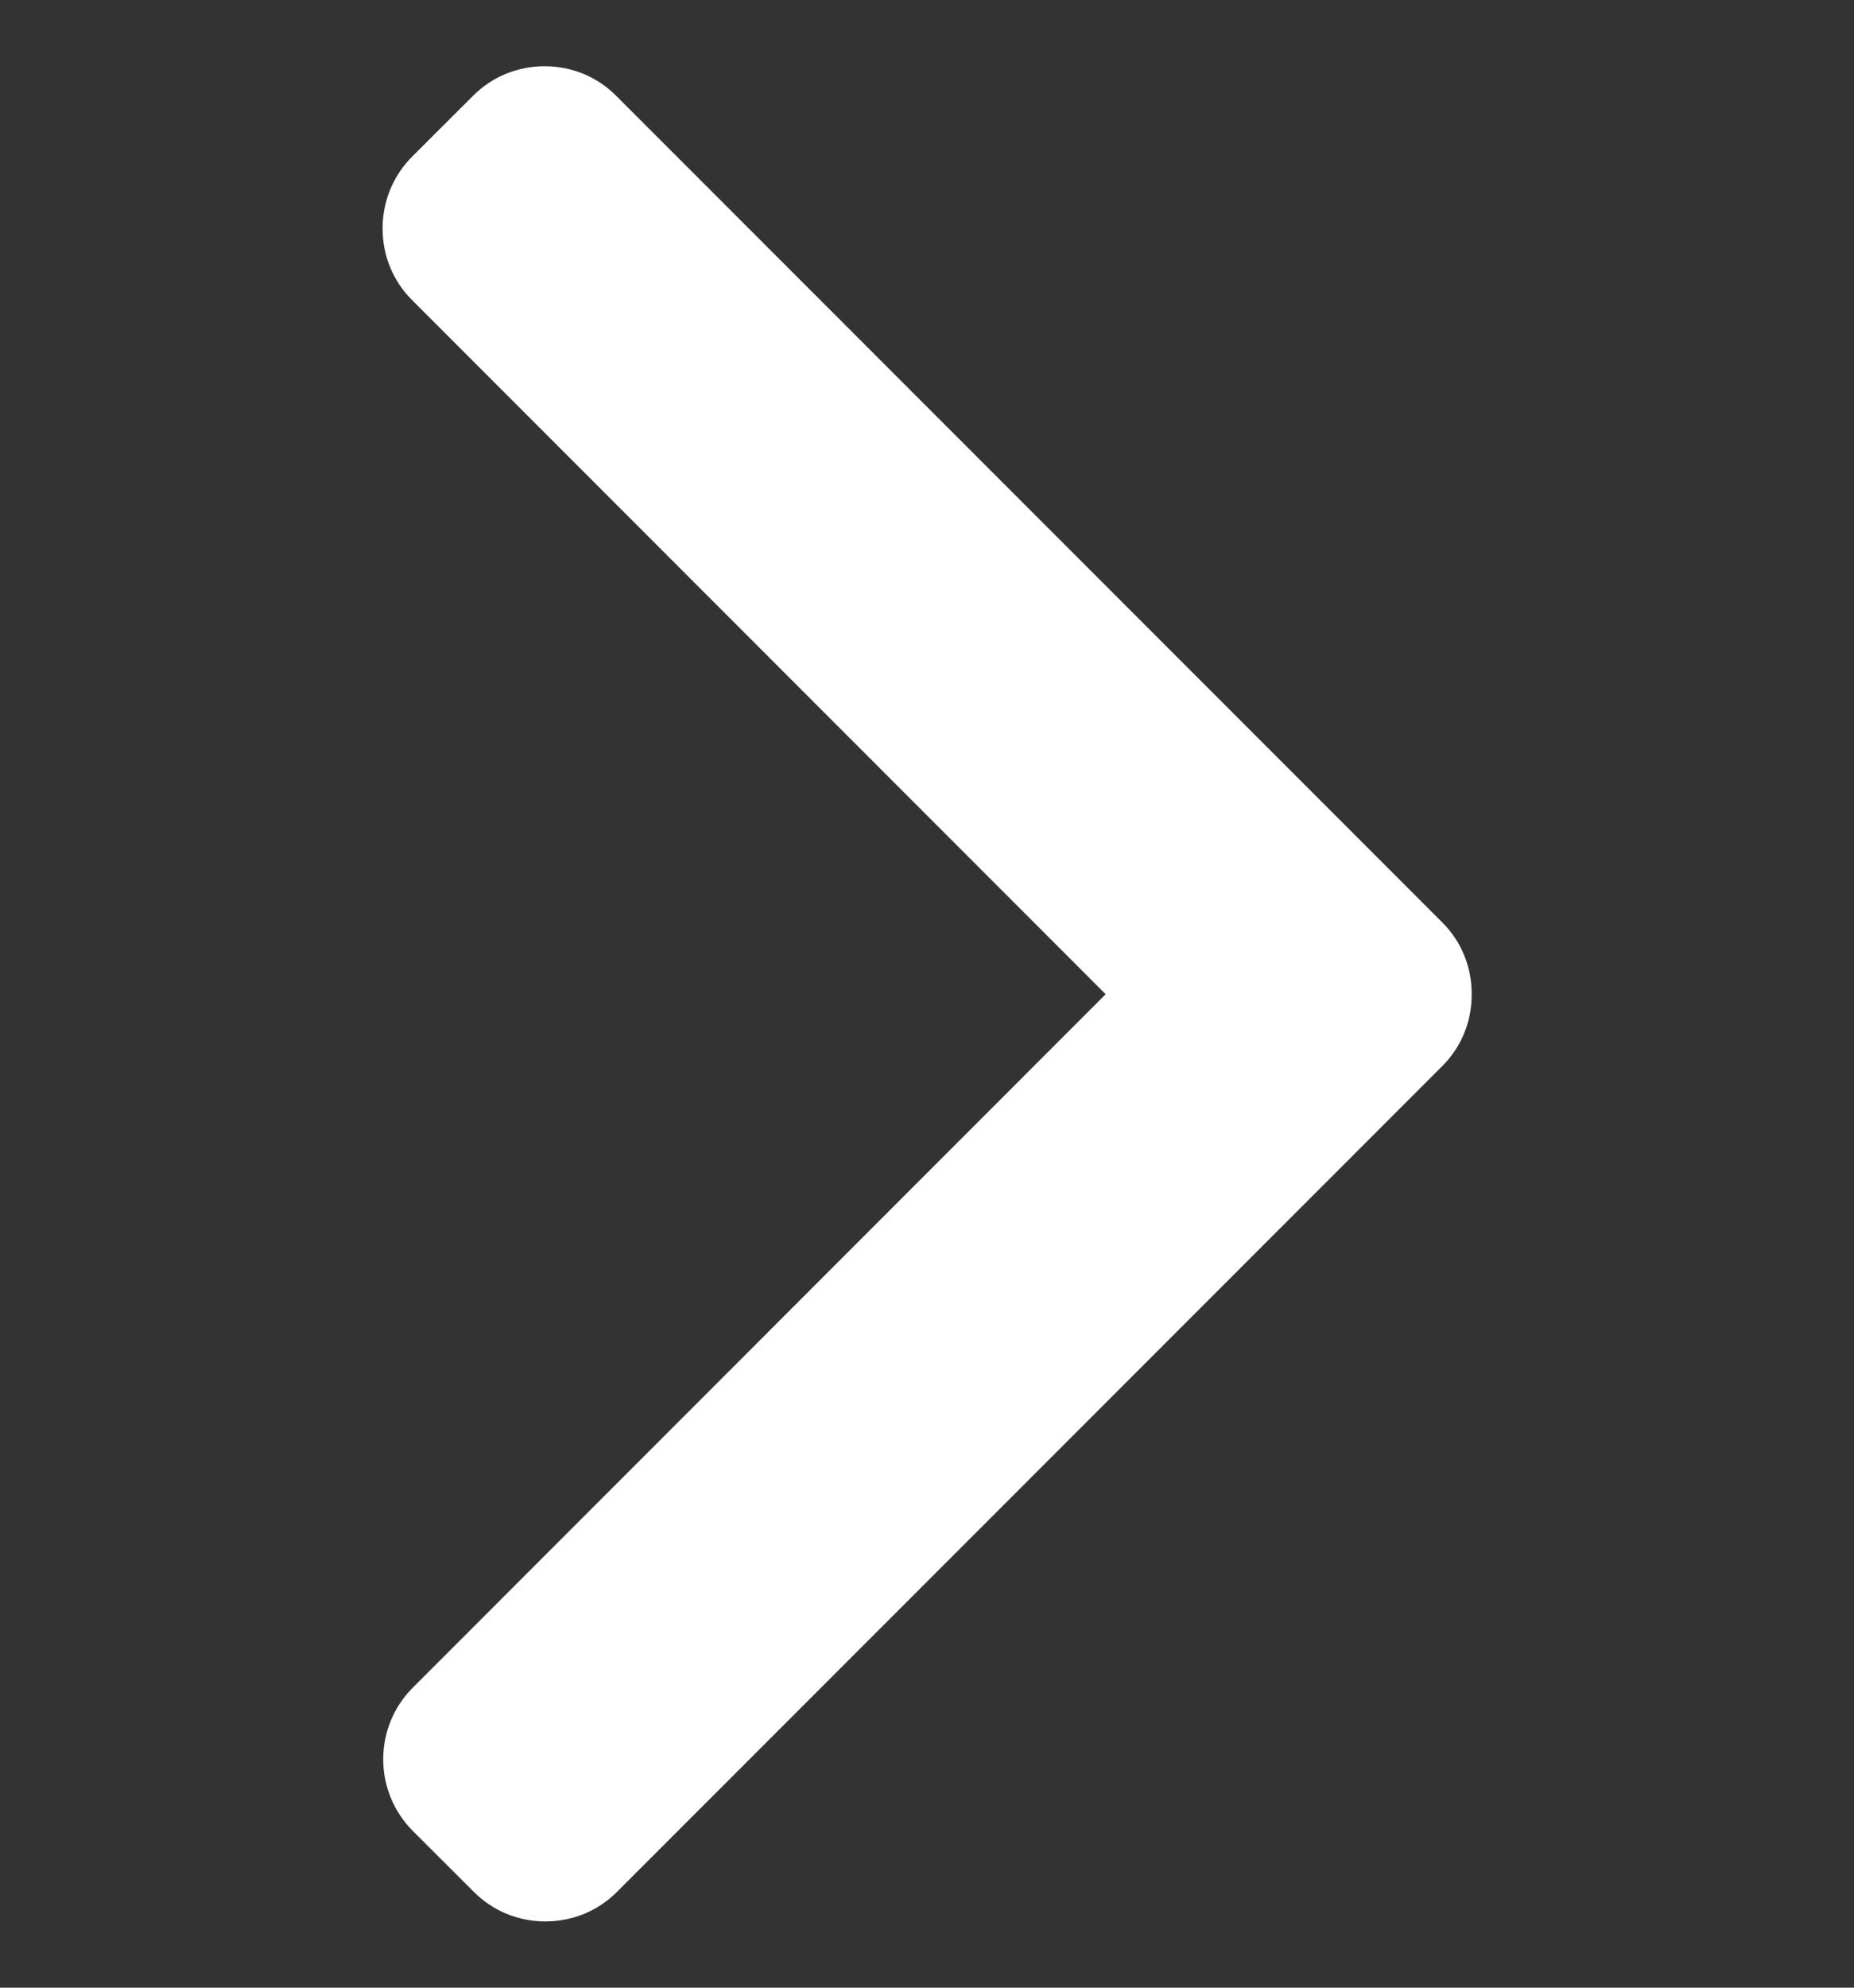 <svg width="14" height="15" viewBox="0 0 14 15" fill="none" xmlns="http://www.w3.org/2000/svg">
<rect x="0" y="0" width="14" height="15" fill="#333333" stroke="none"/>
<g clip-path="url(#clip0_9005_5251)">
<path d="M8.349 7.503L3.112 2.265C2.968 2.122 2.889 1.929 2.889 1.724C2.889 1.519 2.968 1.327 3.112 1.182L3.571 0.724C3.715 0.579 3.907 0.5 4.113 0.5C4.318 0.5 4.51 0.579 4.654 0.724L10.89 6.96C11.035 7.104 11.114 7.297 11.113 7.503C11.114 7.709 11.035 7.902 10.89 8.046L4.66 14.276C4.516 14.421 4.324 14.5 4.118 14.5C3.913 14.5 3.721 14.421 3.577 14.276L3.118 13.818C2.819 13.519 2.819 13.033 3.118 12.735L8.349 7.503Z" fill="white"/>
</g>
<defs>
<clipPath id="clip0_9005_5251">
<rect width="14" height="14" fill="white" transform="matrix(-1 0 0 1 14 0.5)"/>
</clipPath>
</defs>
</svg>

